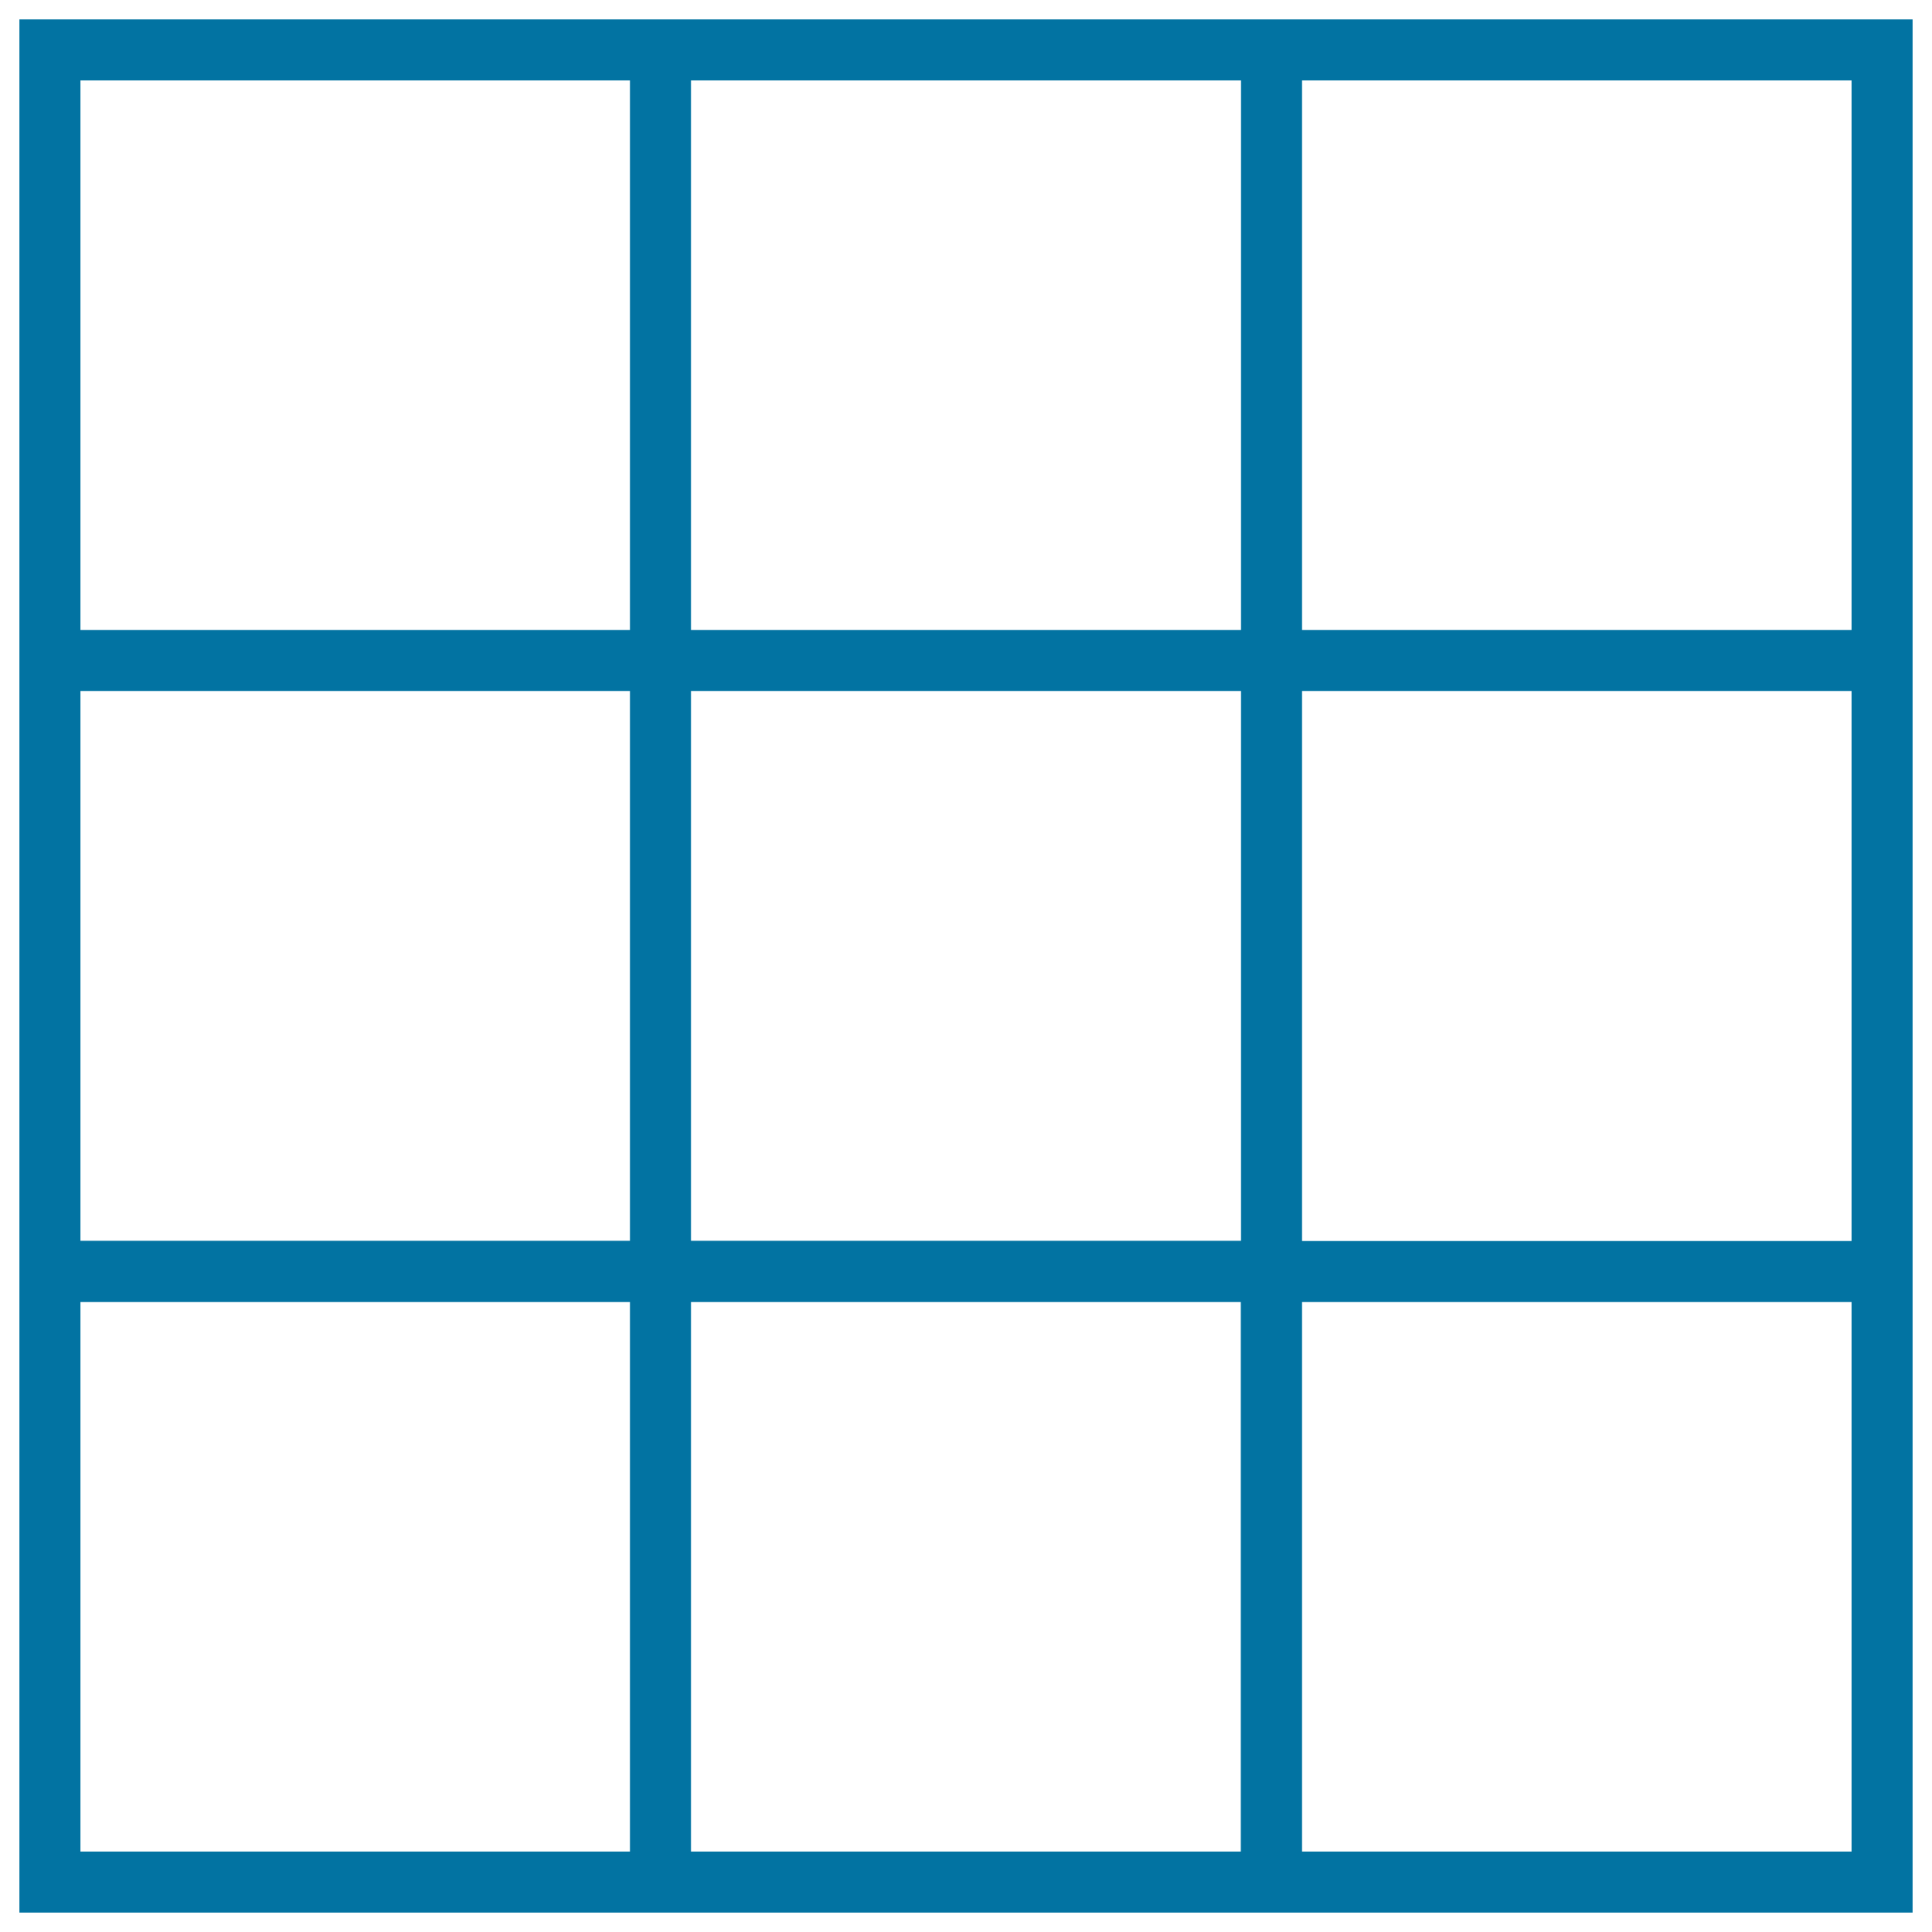 <svg xmlns="http://www.w3.org/2000/svg" viewBox="0 0 1000 1000" style="fill:#0273a2">
<title>Square Grid SVG icon</title>
<g><path d="M673.9,10h-31.6H357.7h-31.6H10v316.1v31.6v284.5v31.6V990h316.1h31.6h284.5h31.6H990V673.9v-31.6V357.7v-31.6V10H673.9z M642.3,41.6v284.5H357.7V41.6H642.3z M642.3,357.7v284.5H357.7V357.7H642.3z M41.6,41.6h284.5v284.5H41.6V41.6z M41.6,357.7h284.5v284.5H41.6V357.7z M41.6,958.4V673.9h284.5v284.5L41.6,958.4L41.6,958.4z M357.7,958.4V673.9h284.5v284.5L357.7,958.4L357.7,958.4z M958.4,958.4H673.9V673.9h284.5L958.4,958.4L958.4,958.4z M958.4,642.3H673.9V357.7h284.5L958.4,642.3L958.4,642.3z M673.9,326.1V41.6h284.5v284.5L673.9,326.1L673.9,326.1z"/></g>
</svg>